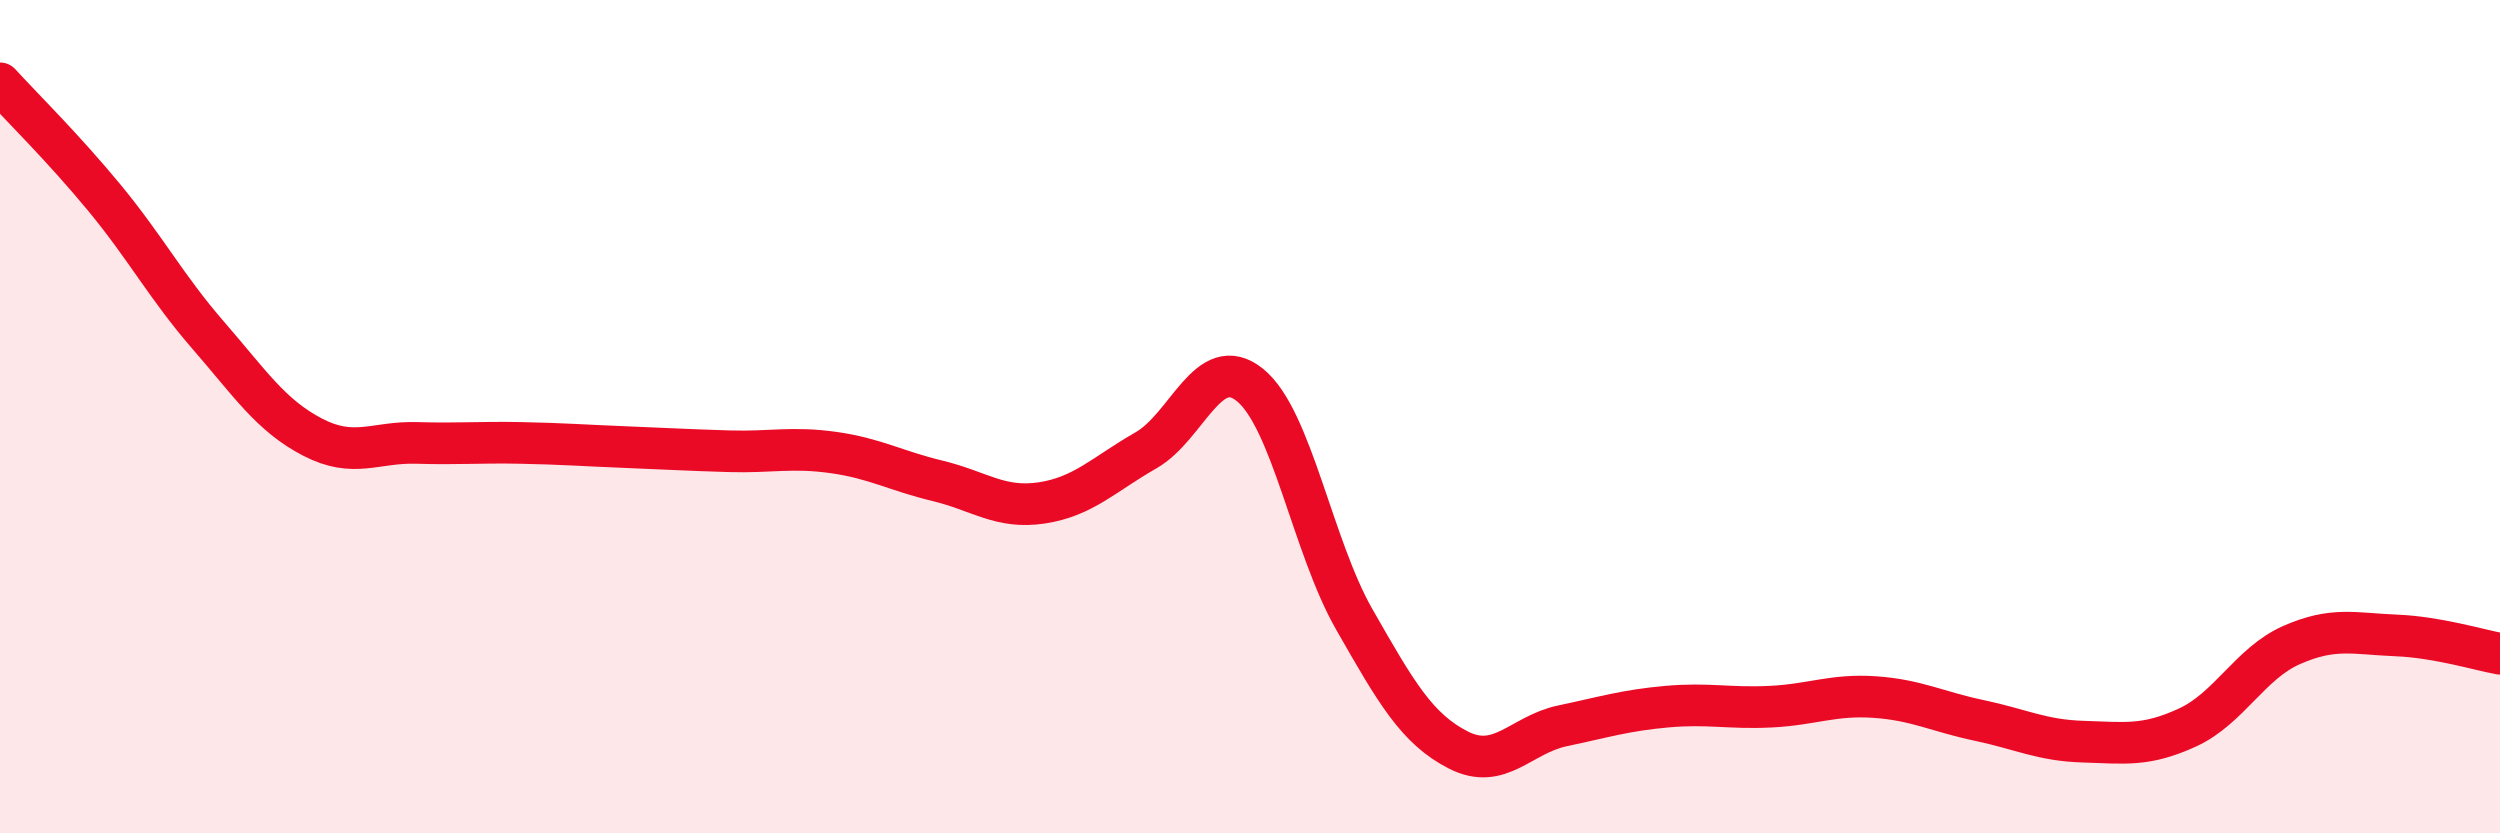 
    <svg width="60" height="20" viewBox="0 0 60 20" xmlns="http://www.w3.org/2000/svg">
      <path
        d="M 0,2 C 0.5,2.55 1.5,3.53 2.5,4.74 C 3.5,5.95 4,6.9 5,8.05 C 6,9.2 6.5,9.97 7.5,10.49 C 8.5,11.01 9,10.6 10,10.63 C 11,10.66 11.5,10.61 12.5,10.63 C 13.5,10.65 14,10.69 15,10.73 C 16,10.77 16.5,10.8 17.5,10.83 C 18.5,10.86 19,10.72 20,10.86 C 21,11 21.5,11.3 22.5,11.54 C 23.5,11.78 24,12.22 25,12.07 C 26,11.92 26.5,11.38 27.5,10.81 C 28.5,10.24 29,8.43 30,9.24 C 31,10.05 31.5,13.11 32.5,14.86 C 33.5,16.61 34,17.49 35,18 C 36,18.51 36.5,17.63 37.5,17.42 C 38.5,17.21 39,17.05 40,16.96 C 41,16.87 41.5,17.01 42.5,16.96 C 43.5,16.91 44,16.66 45,16.73 C 46,16.8 46.5,17.08 47.5,17.29 C 48.5,17.5 49,17.77 50,17.8 C 51,17.83 51.5,17.92 52.5,17.46 C 53.5,17 54,15.92 55,15.48 C 56,15.04 56.5,15.21 57.5,15.25 C 58.5,15.29 59.5,15.6 60,15.69L60 20L0 20Z"
        fill="#EB0A25"
        opacity="0.1"
        stroke-linecap="round"
        stroke-linejoin="round"
      />
      <path
        d="M 0,2 C 0.5,2.55 1.5,3.53 2.5,4.74 C 3.5,5.95 4,6.9 5,8.05 C 6,9.2 6.5,9.97 7.5,10.49 C 8.5,11.01 9,10.6 10,10.63 C 11,10.66 11.5,10.61 12.5,10.63 C 13.5,10.65 14,10.69 15,10.73 C 16,10.77 16.5,10.8 17.5,10.83 C 18.5,10.86 19,10.72 20,10.86 C 21,11 21.5,11.3 22.5,11.54 C 23.5,11.78 24,12.22 25,12.07 C 26,11.92 26.5,11.38 27.5,10.81 C 28.5,10.24 29,8.43 30,9.24 C 31,10.05 31.5,13.11 32.5,14.86 C 33.5,16.61 34,17.49 35,18 C 36,18.51 36.5,17.63 37.5,17.42 C 38.5,17.21 39,17.05 40,16.96 C 41,16.87 41.5,17.01 42.5,16.96 C 43.5,16.91 44,16.66 45,16.73 C 46,16.8 46.5,17.08 47.5,17.29 C 48.5,17.5 49,17.77 50,17.8 C 51,17.83 51.5,17.92 52.5,17.46 C 53.5,17 54,15.92 55,15.48 C 56,15.04 56.5,15.21 57.5,15.25 C 58.5,15.29 59.5,15.6 60,15.69"
        stroke="#EB0A25"
        stroke-width="1"
        fill="none"
        stroke-linecap="round"
        stroke-linejoin="round"
      />
    </svg>
  